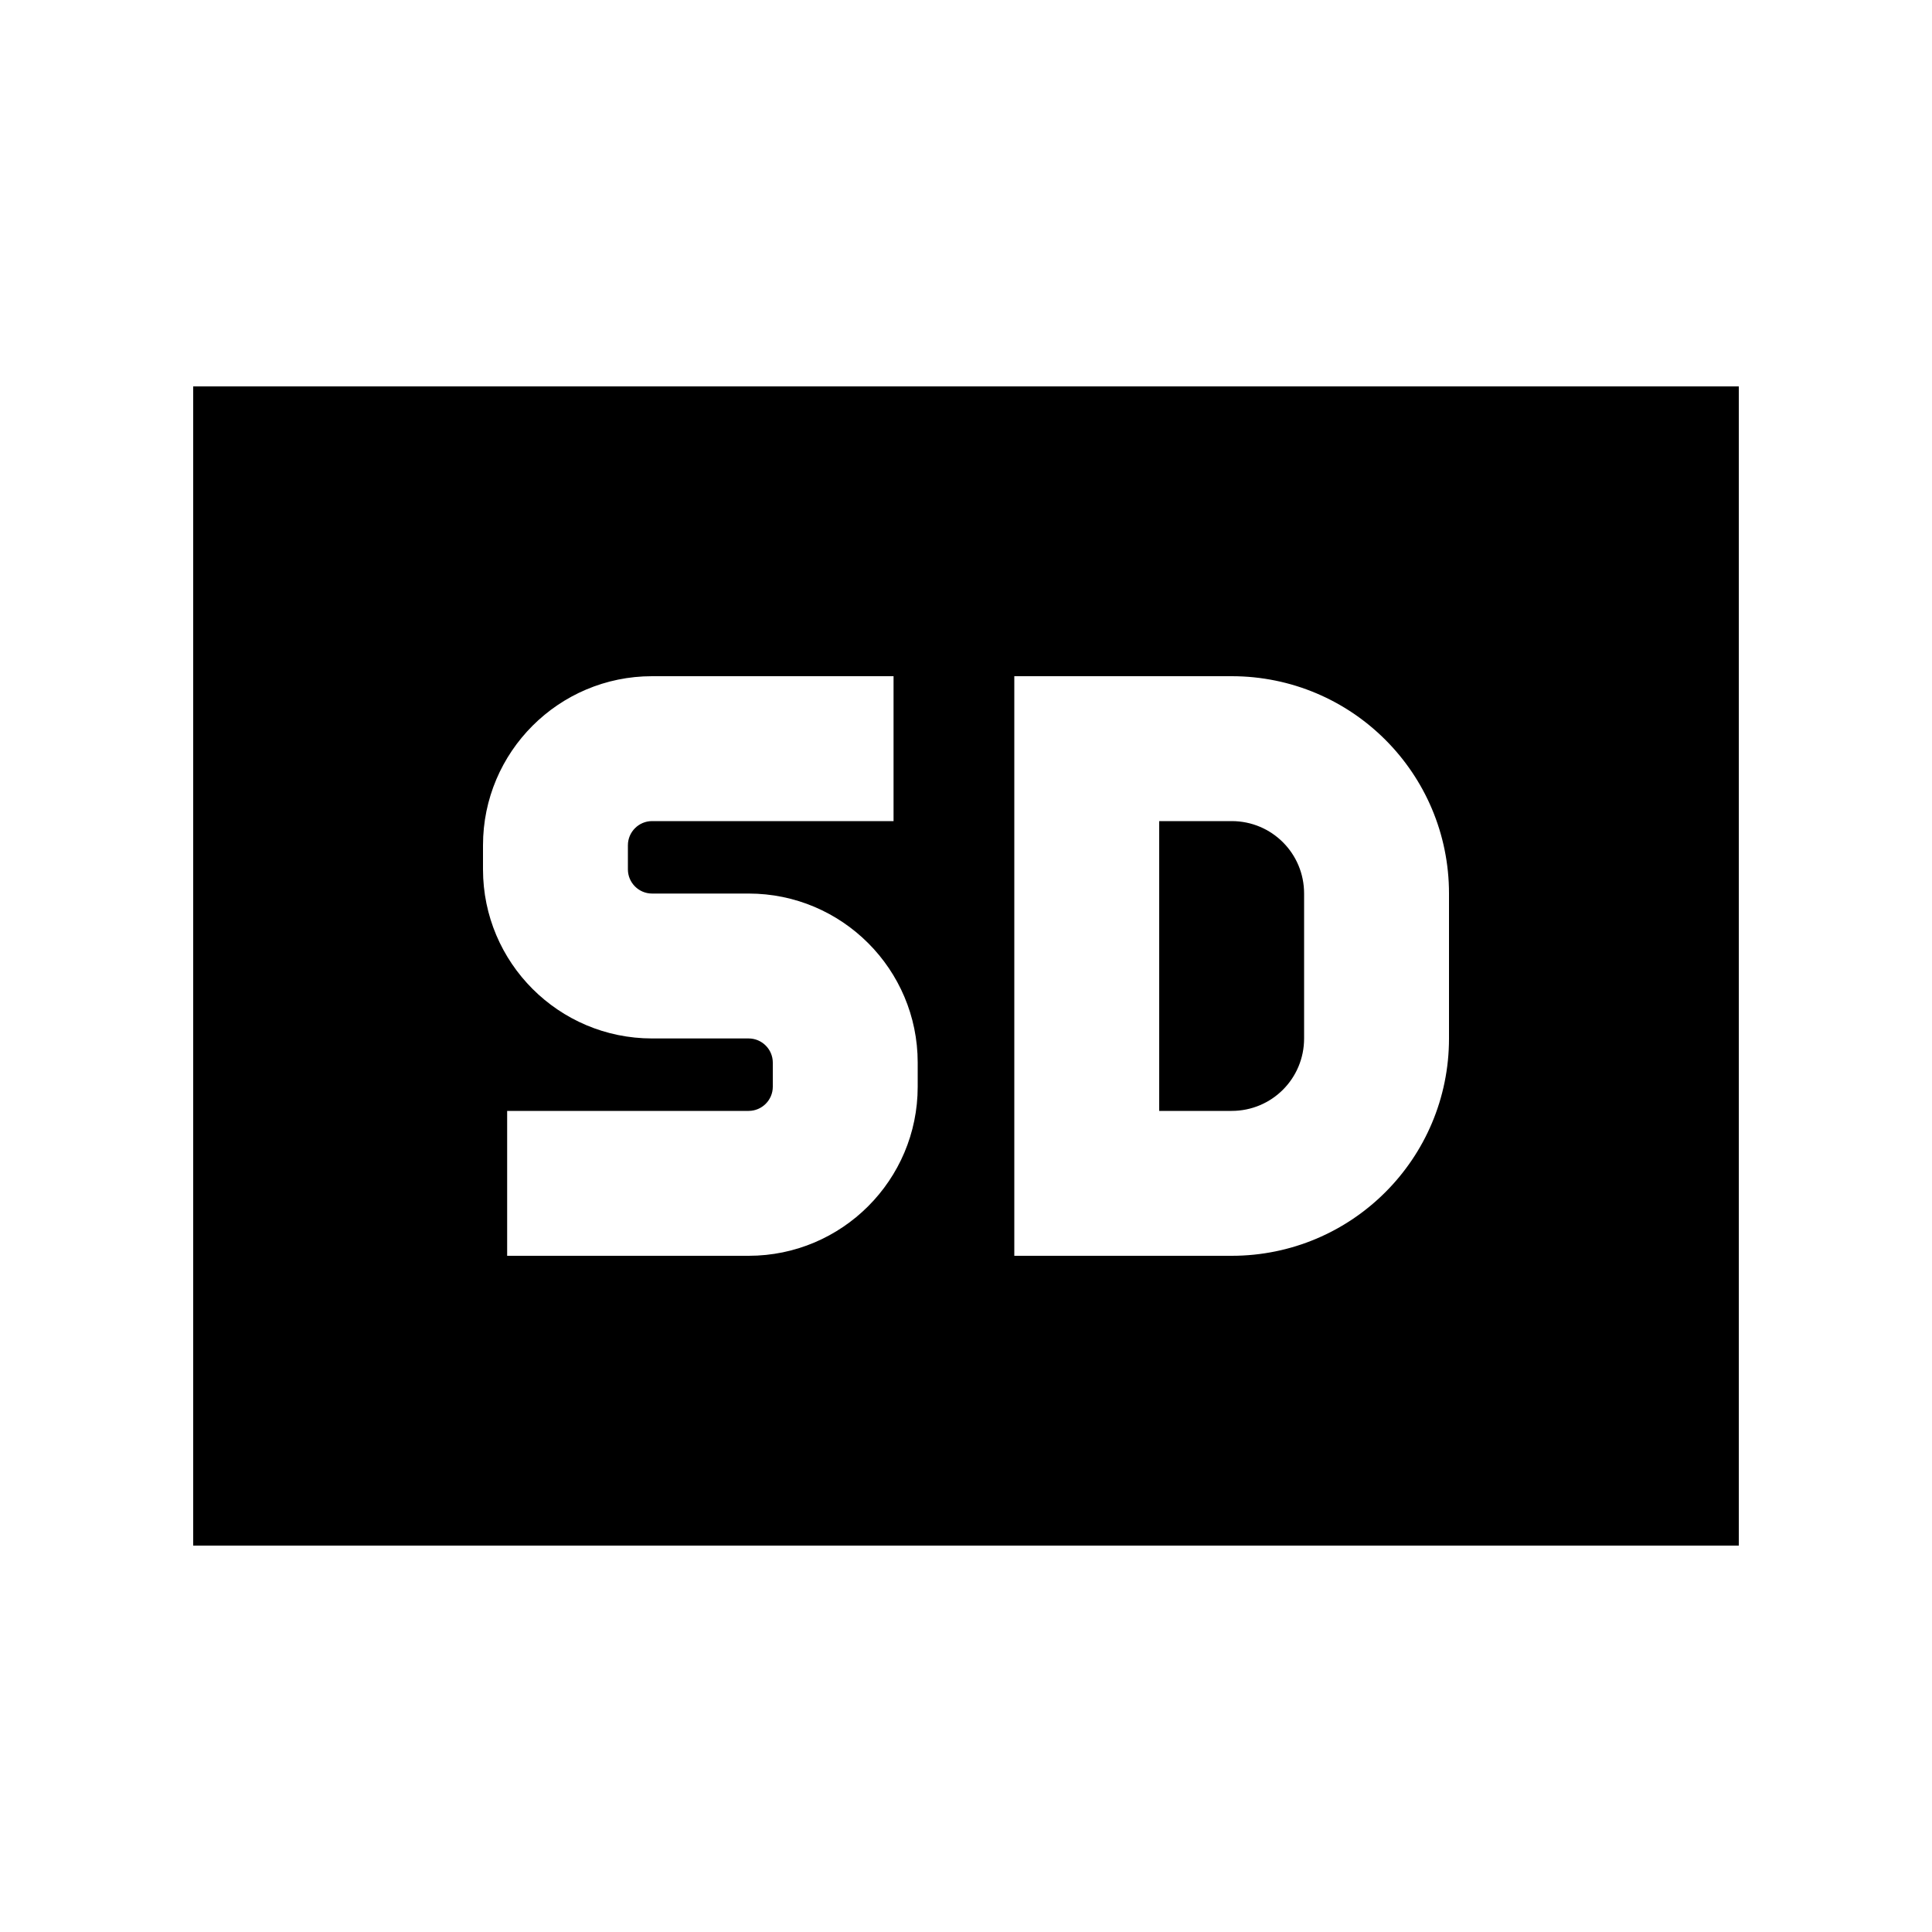 <svg xmlns="http://www.w3.org/2000/svg" viewBox="0 0 640 640"><!--! Font Awesome Pro 7.1.0 by @fontawesome - https://fontawesome.com License - https://fontawesome.com/license (Commercial License) Copyright 2025 Fonticons, Inc. --><path fill="currentColor" d="M64 128L576 128L576 512L64 512L64 128zM160 280L160 288C160 318.9 185.1 344 216 344L248 344C252.4 344 256 347.6 256 352L256 360C256 364.4 252.4 368 248 368L168 368L168 416L248 416C278.9 416 304 390.9 304 360L304 352C304 321.1 278.9 296 248 296L216 296C211.6 296 208 292.4 208 288L208 280C208 275.6 211.6 272 216 272L296 272L296 224L216 224C185.1 224 160 249.1 160 280zM360 224L336 224L336 416L408 416C447.8 416 480 383.8 480 344L480 296C480 256.2 447.8 224 408 224L360 224zM384 368L384 272L408 272C421.3 272 432 282.7 432 296L432 344C432 357.3 421.3 368 408 368L384 368z"/></svg>
